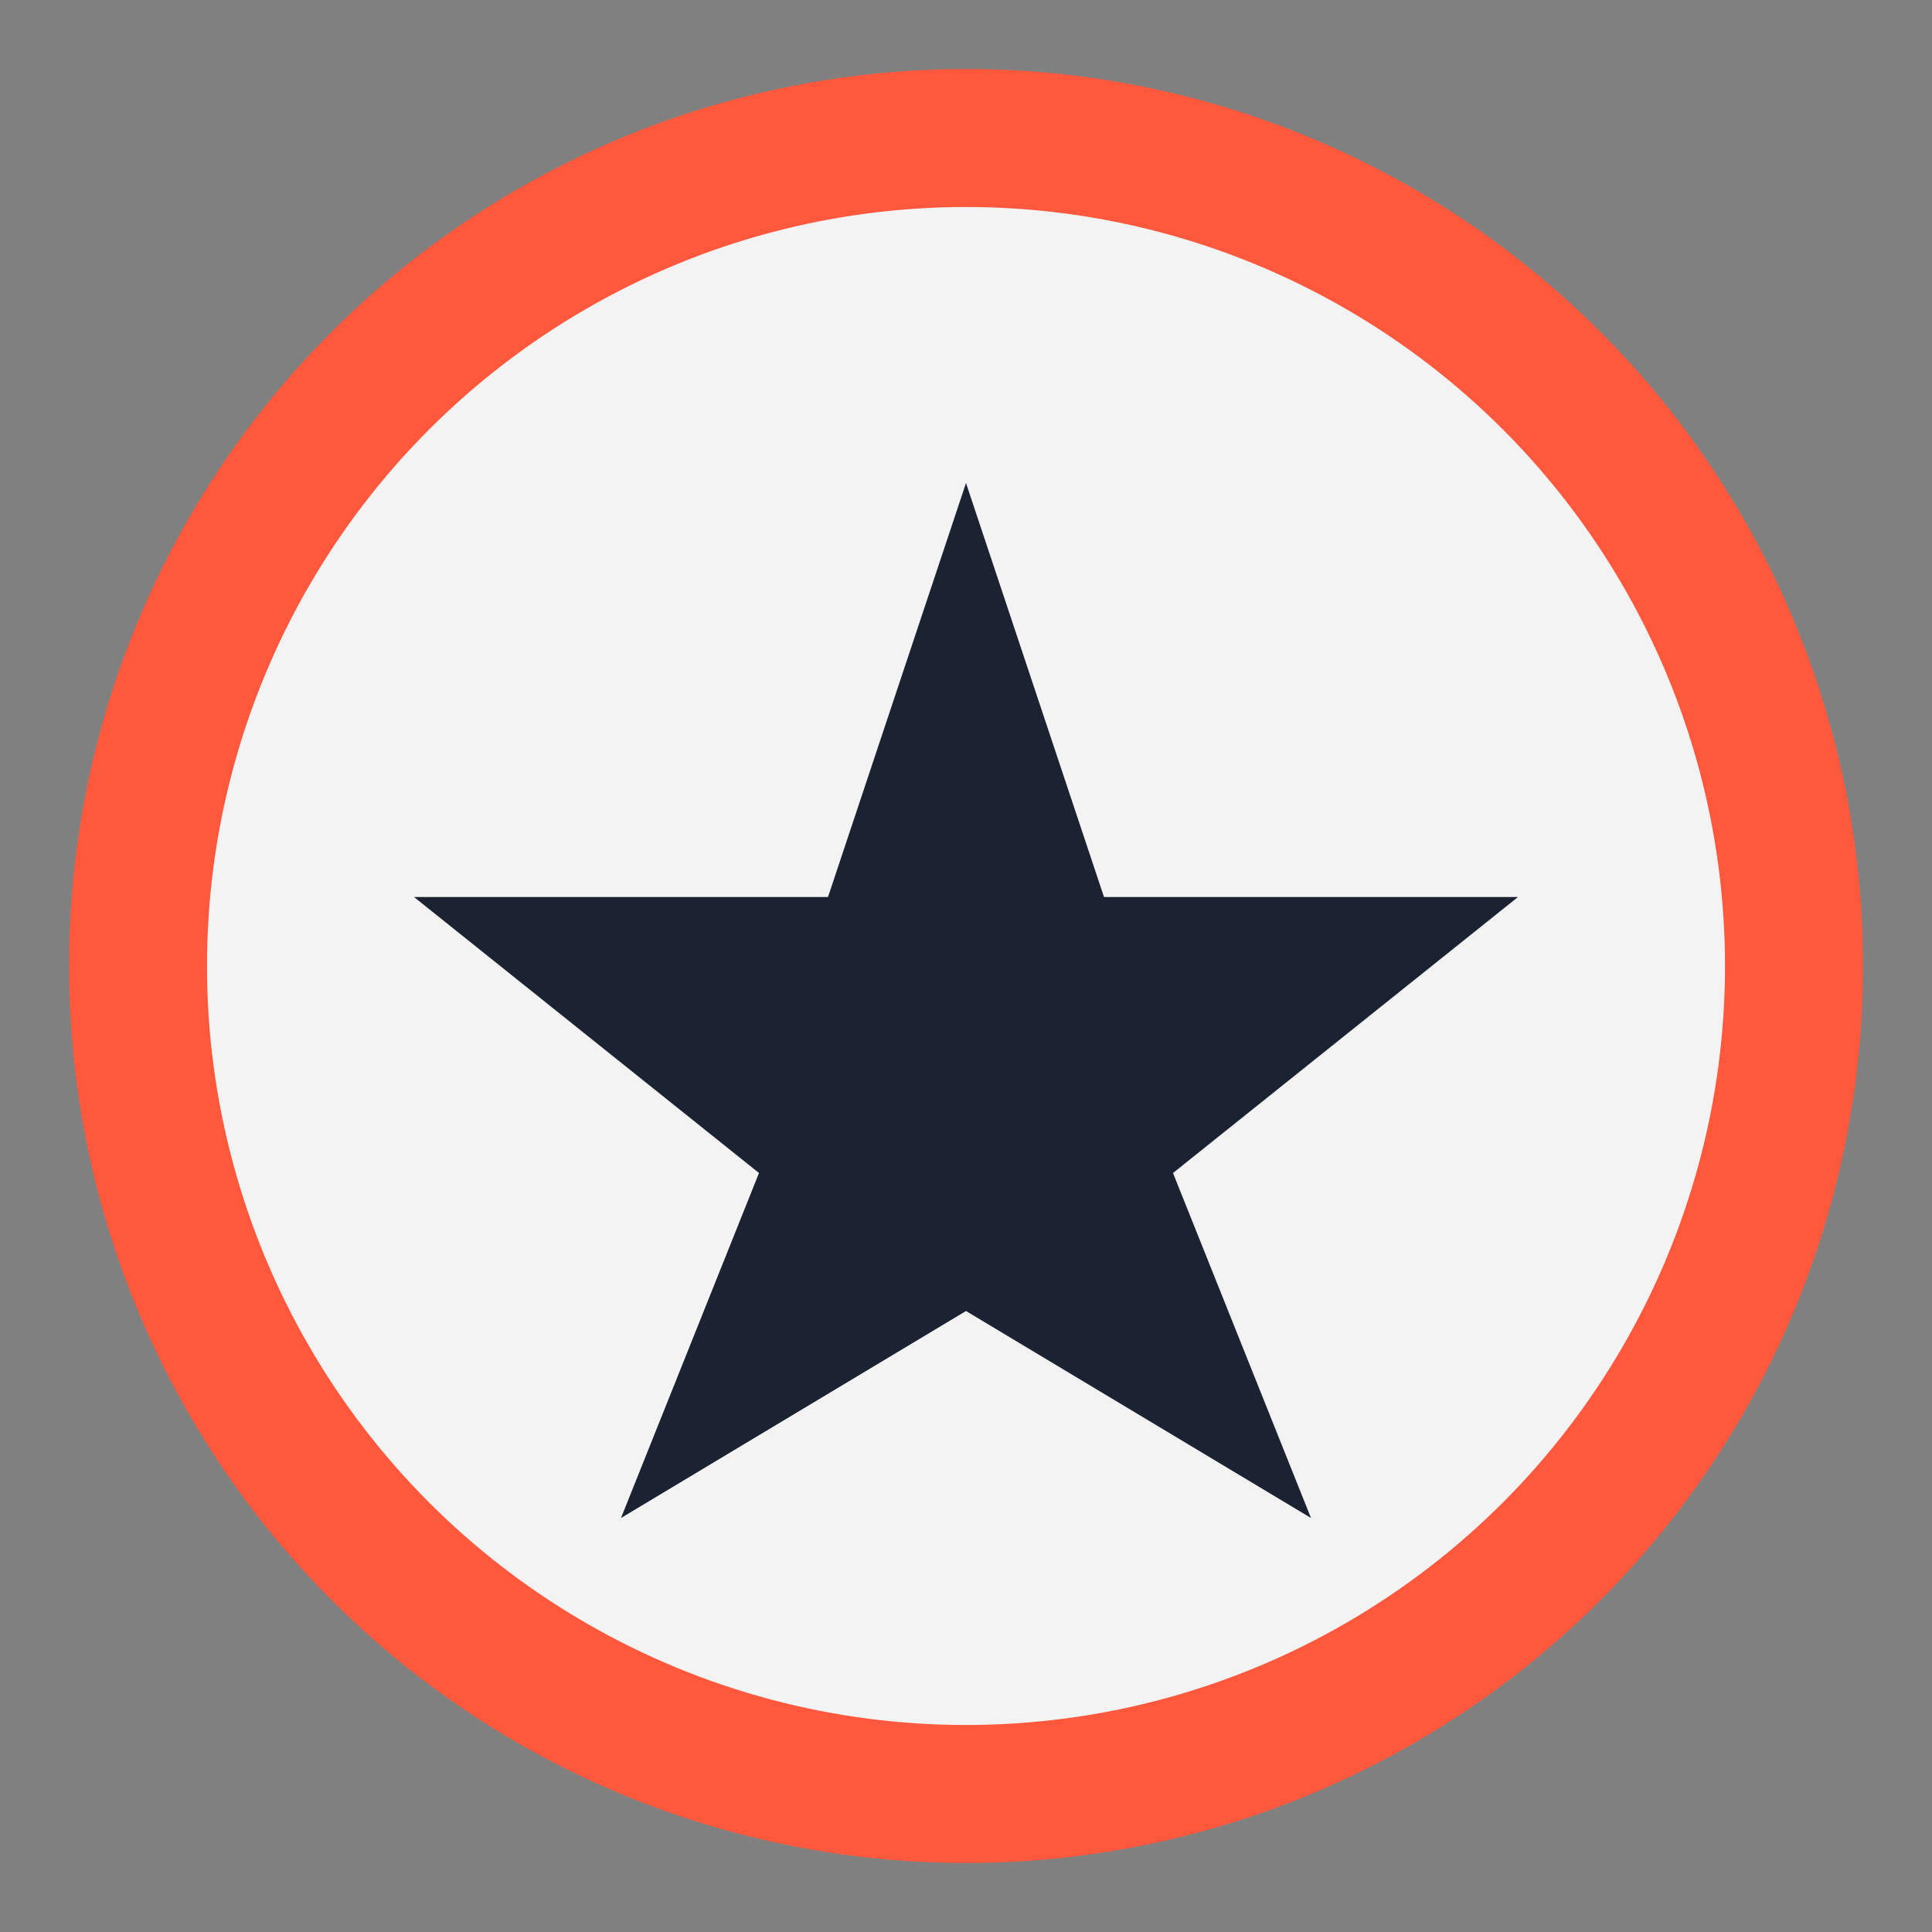 <?xml version="1.0" encoding="UTF-8"?>
<svg xmlns="http://www.w3.org/2000/svg" width="28" height="28" viewBox="0 0 28 28"><rect x="0" y="0" width="28" height="28" fill="#808080" stroke="none"/><circle cx="14" cy="14" r="12" fill="#F3F3F3" stroke="#FF583D" stroke-width="2"/><polygon points="14,7 16,13 22,13 17,17 19,22 14,19 9,22 11,17 6,13 12,13" fill="#1B2232"/></svg>